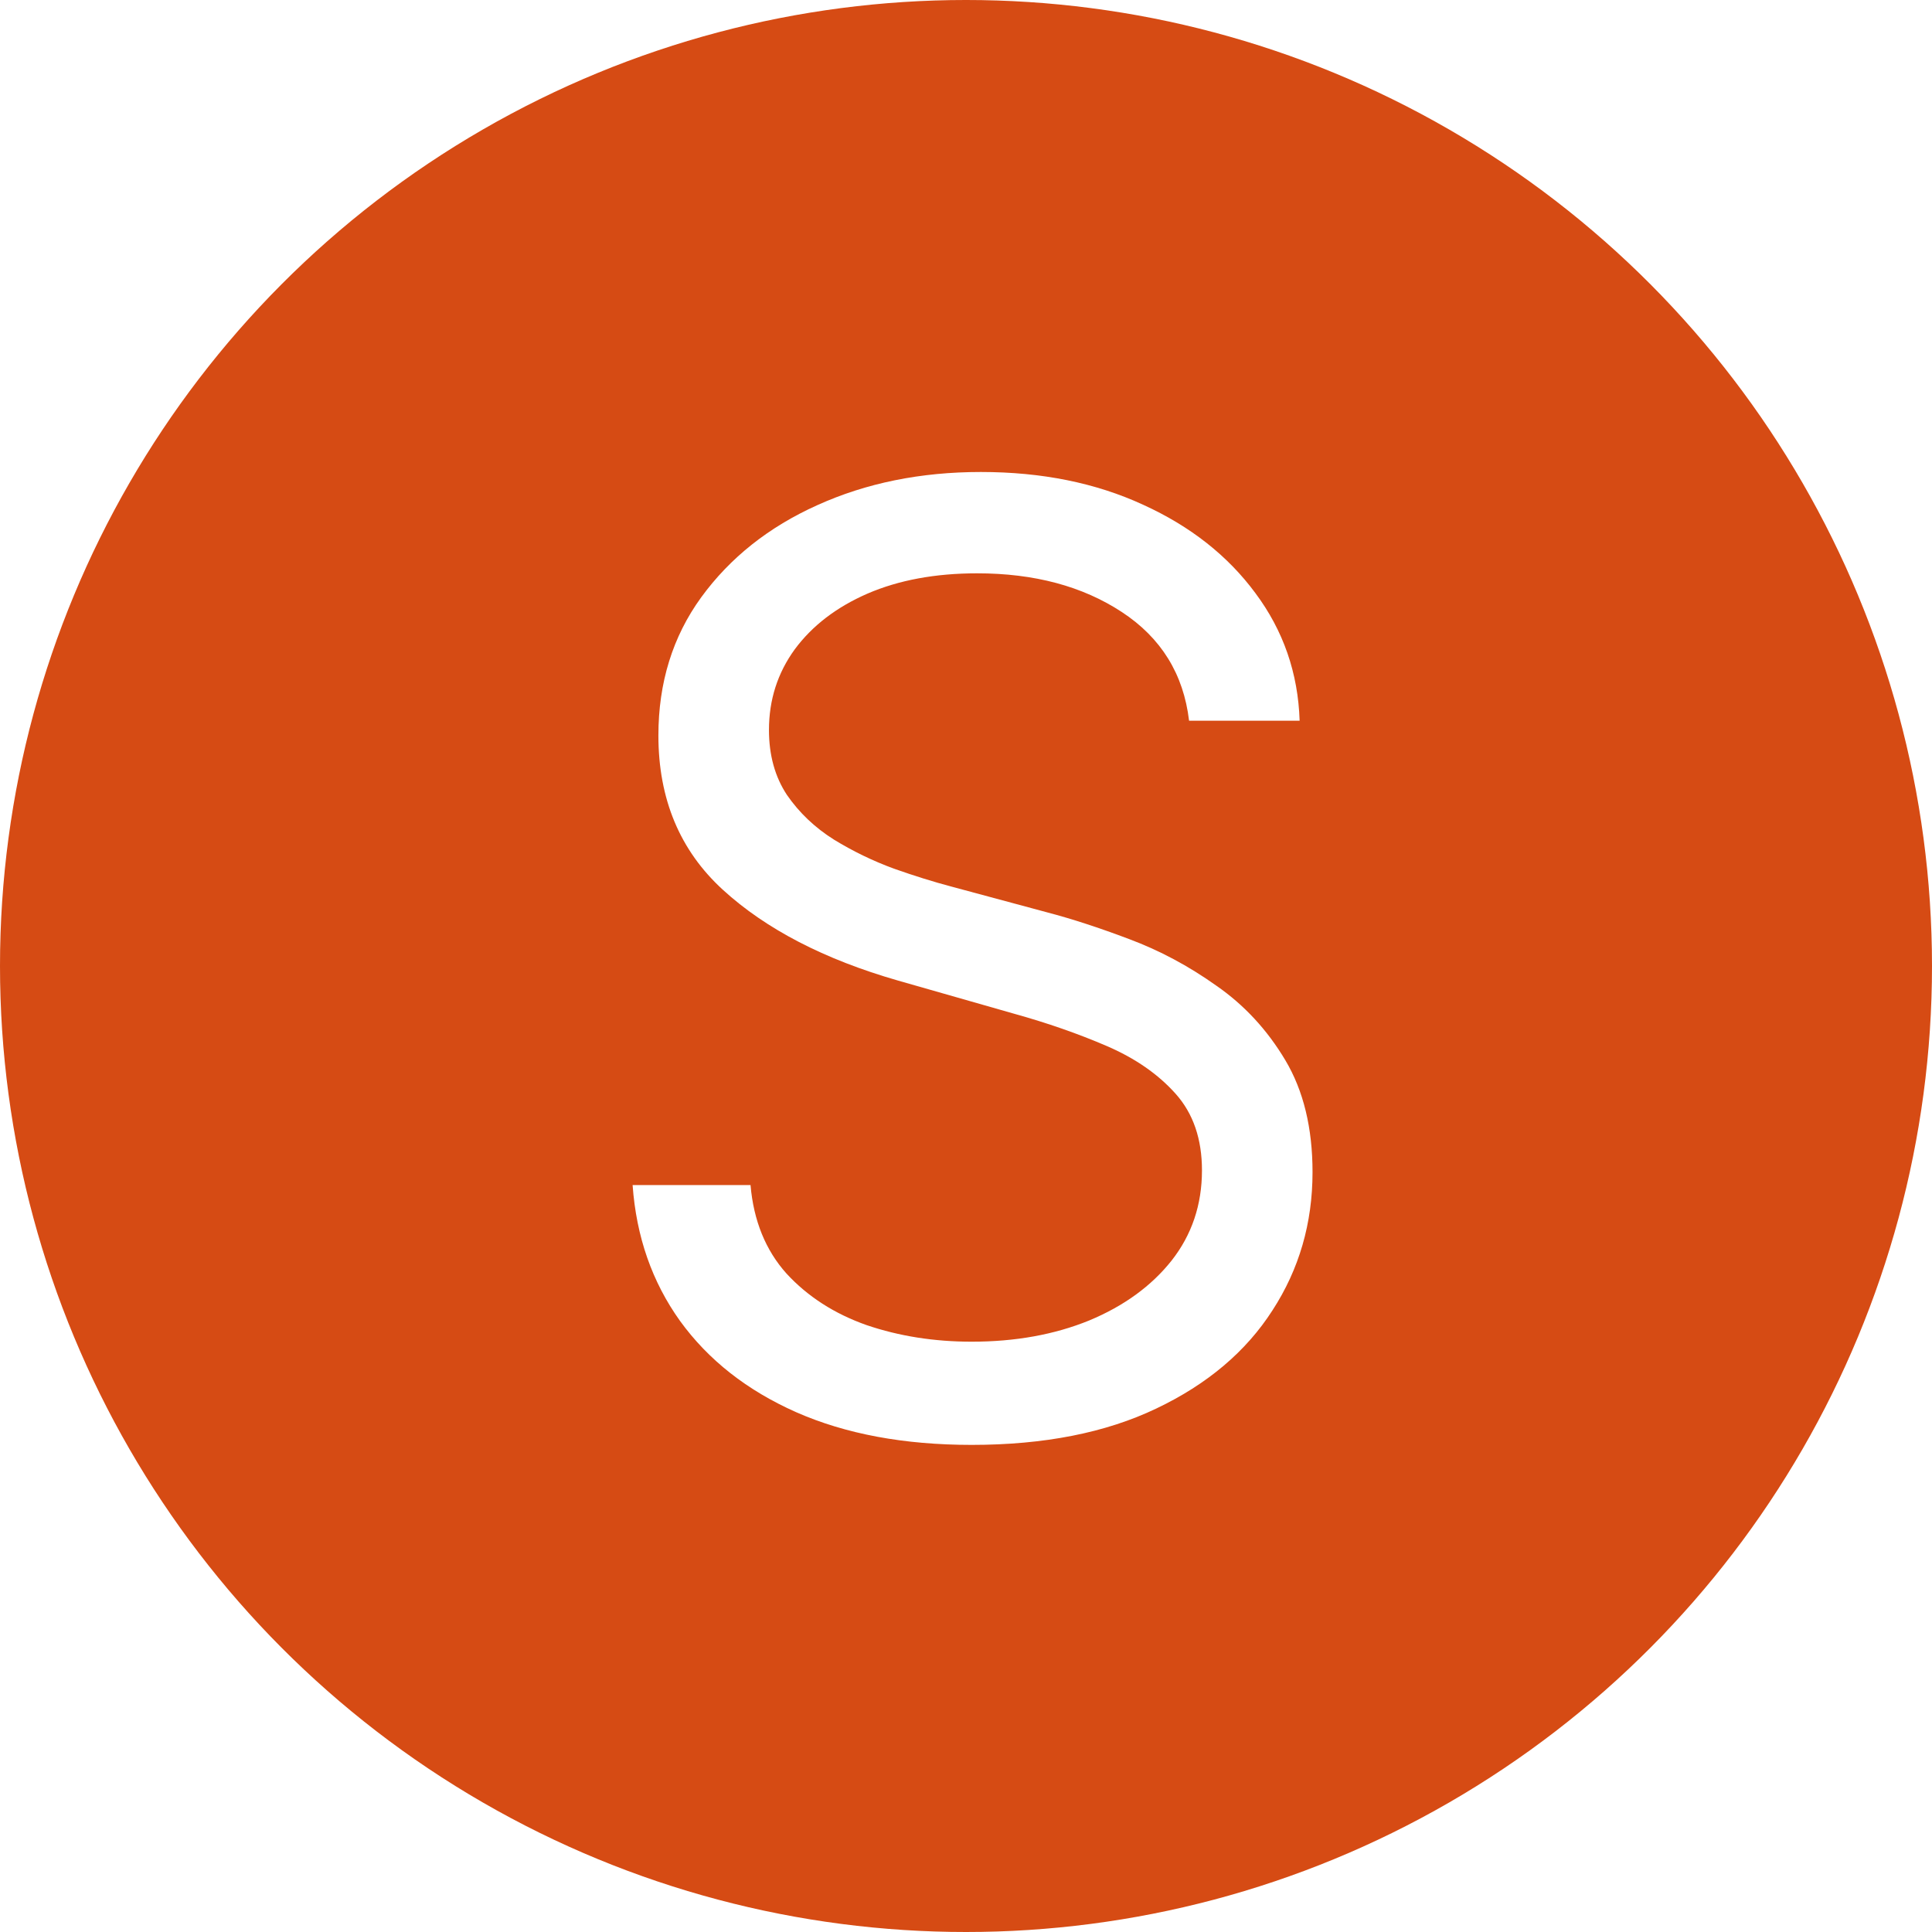 <svg width="140" height="140" viewBox="0 0 140 140" fill="none" xmlns="http://www.w3.org/2000/svg">
<rect x="0" y="0" width="140" height="140" fill="#333333" stroke="none"/>
<g clip-path="url(#clip0_2107_32)">
<rect width="140" height="140" fill="white"/>
<circle cx="70" cy="70" r="70" fill="#D64B14"/>
<path d="M86.165 52.227C85.764 48.845 84.14 46.219 81.291 44.349C78.443 42.48 74.949 41.545 70.81 41.545C67.783 41.545 65.135 42.035 62.865 43.014C60.617 43.993 58.859 45.34 57.591 47.053C56.345 48.767 55.722 50.714 55.722 52.895C55.722 54.72 56.156 56.289 57.023 57.602C57.914 58.892 59.048 59.972 60.428 60.84C61.808 61.685 63.255 62.386 64.768 62.943C66.281 63.477 67.672 63.91 68.94 64.244L75.883 66.114C77.664 66.581 79.644 67.226 81.825 68.05C84.028 68.873 86.131 69.997 88.134 71.421C90.159 72.823 91.828 74.626 93.141 76.829C94.454 79.032 95.111 81.736 95.111 84.94C95.111 88.635 94.143 91.972 92.207 94.954C90.293 97.937 87.489 100.307 83.795 102.065C80.123 103.823 75.661 104.702 70.409 104.702C65.513 104.702 61.274 103.912 57.691 102.332C54.13 100.752 51.327 98.549 49.279 95.722C47.254 92.896 46.108 89.614 45.841 85.875H54.386C54.609 88.456 55.477 90.593 56.99 92.284C58.526 93.953 60.462 95.199 62.798 96.023C65.157 96.824 67.694 97.224 70.409 97.224C73.569 97.224 76.406 96.713 78.921 95.689C81.436 94.643 83.428 93.197 84.896 91.349C86.365 89.48 87.099 87.299 87.099 84.807C87.099 82.537 86.465 80.69 85.197 79.266C83.928 77.841 82.259 76.684 80.19 75.794C78.12 74.904 75.883 74.125 73.48 73.457L65.068 71.054C59.727 69.519 55.499 67.326 52.383 64.478C49.268 61.63 47.71 57.902 47.71 53.295C47.71 49.468 48.745 46.13 50.815 43.281C52.907 40.41 55.711 38.185 59.227 36.605C62.765 35.003 66.715 34.202 71.077 34.202C75.483 34.202 79.4 34.992 82.827 36.572C86.254 38.13 88.969 40.266 90.972 42.981C92.997 45.696 94.065 48.778 94.176 52.227H86.165Z" fill="white"/>
</g>
<defs>
<clipPath id="clip0_2107_32">
<rect width="140" height="140" fill="white"/>
</clipPath>
</defs>
</svg>
